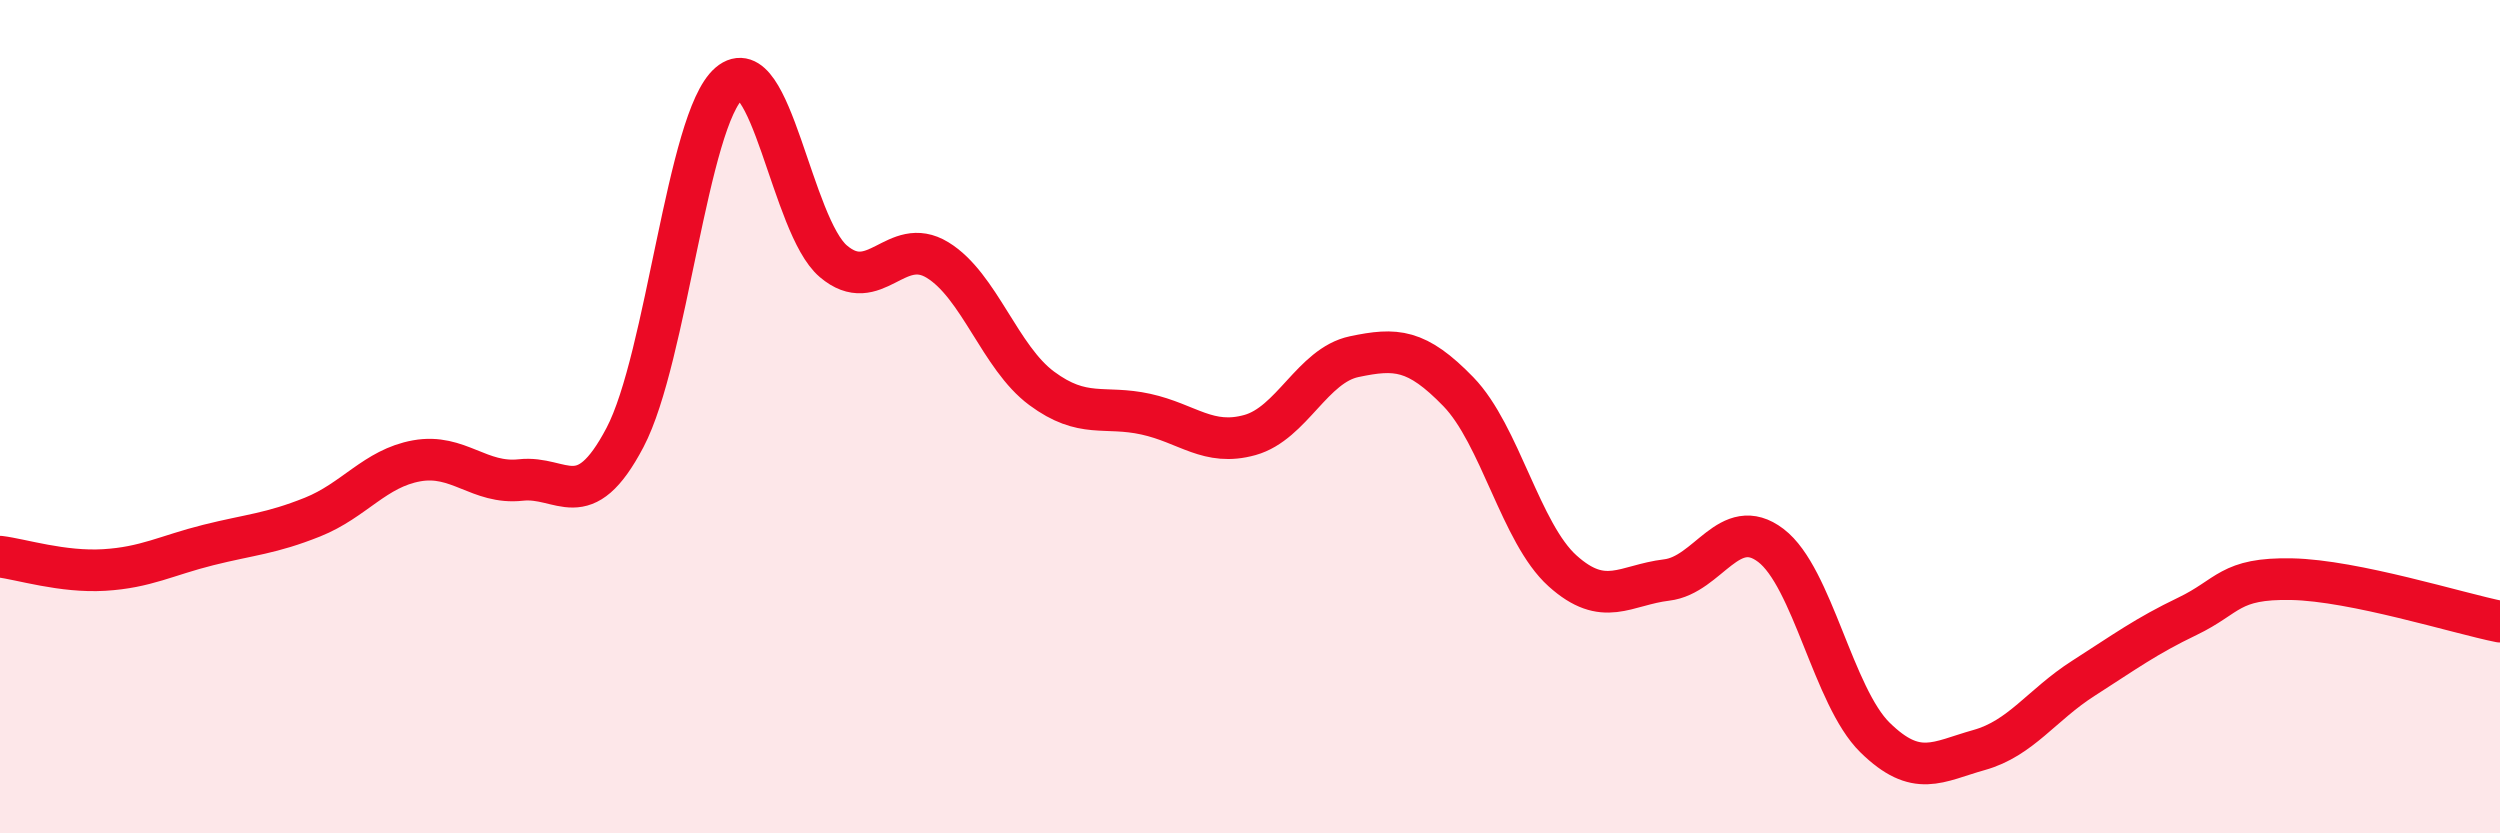 
    <svg width="60" height="20" viewBox="0 0 60 20" xmlns="http://www.w3.org/2000/svg">
      <path
        d="M 0,13.36 C 0.5,13.42 1.5,13.74 2.5,13.68 C 3.5,13.62 4,13.33 5,13.08 C 6,12.83 6.5,12.81 7.5,12.41 C 8.5,12.01 9,11.24 10,11.06 C 11,10.88 11.5,11.63 12.5,11.52 C 13.5,11.41 14,12.4 15,10.5 C 16,8.6 16.5,2.85 17.5,2 C 18.5,1.15 19,5.42 20,6.27 C 21,7.12 21.5,5.63 22.5,6.24 C 23.5,6.85 24,8.58 25,9.32 C 26,10.06 26.5,9.72 27.5,9.94 C 28.5,10.16 29,10.72 30,10.44 C 31,10.16 31.5,8.77 32.5,8.56 C 33.5,8.35 34,8.37 35,9.4 C 36,10.43 36.5,12.8 37.5,13.7 C 38.5,14.6 39,14.04 40,13.92 C 41,13.8 41.5,12.33 42.5,13.09 C 43.5,13.85 44,16.72 45,17.7 C 46,18.68 46.5,18.28 47.5,18 C 48.5,17.72 49,16.92 50,16.28 C 51,15.64 51.5,15.27 52.5,14.79 C 53.5,14.31 53.5,13.87 55,13.9 C 56.5,13.93 59,14.72 60,14.92L60 20L0 20Z"
        fill="#EB0A25"
        opacity="0.1"
        stroke-linecap="round"
        stroke-linejoin="round"
      />
      <path
        d="M 0,13.36 C 0.5,13.42 1.5,13.74 2.5,13.68 C 3.5,13.62 4,13.33 5,13.08 C 6,12.83 6.5,12.81 7.5,12.41 C 8.5,12.01 9,11.24 10,11.06 C 11,10.88 11.5,11.63 12.5,11.52 C 13.5,11.41 14,12.4 15,10.5 C 16,8.6 16.5,2.85 17.5,2 C 18.5,1.15 19,5.42 20,6.27 C 21,7.12 21.5,5.63 22.5,6.24 C 23.5,6.85 24,8.58 25,9.32 C 26,10.06 26.5,9.72 27.5,9.94 C 28.5,10.16 29,10.72 30,10.44 C 31,10.16 31.5,8.77 32.5,8.56 C 33.5,8.35 34,8.37 35,9.4 C 36,10.43 36.5,12.8 37.5,13.7 C 38.5,14.6 39,14.04 40,13.92 C 41,13.8 41.5,12.33 42.5,13.09 C 43.5,13.85 44,16.72 45,17.7 C 46,18.68 46.5,18.28 47.5,18 C 48.5,17.72 49,16.92 50,16.28 C 51,15.64 51.5,15.27 52.5,14.79 C 53.5,14.31 53.5,13.87 55,13.9 C 56.5,13.93 59,14.72 60,14.92"
        stroke="#EB0A25"
        stroke-width="1"
        fill="none"
        stroke-linecap="round"
        stroke-linejoin="round"
      />
    </svg>
  